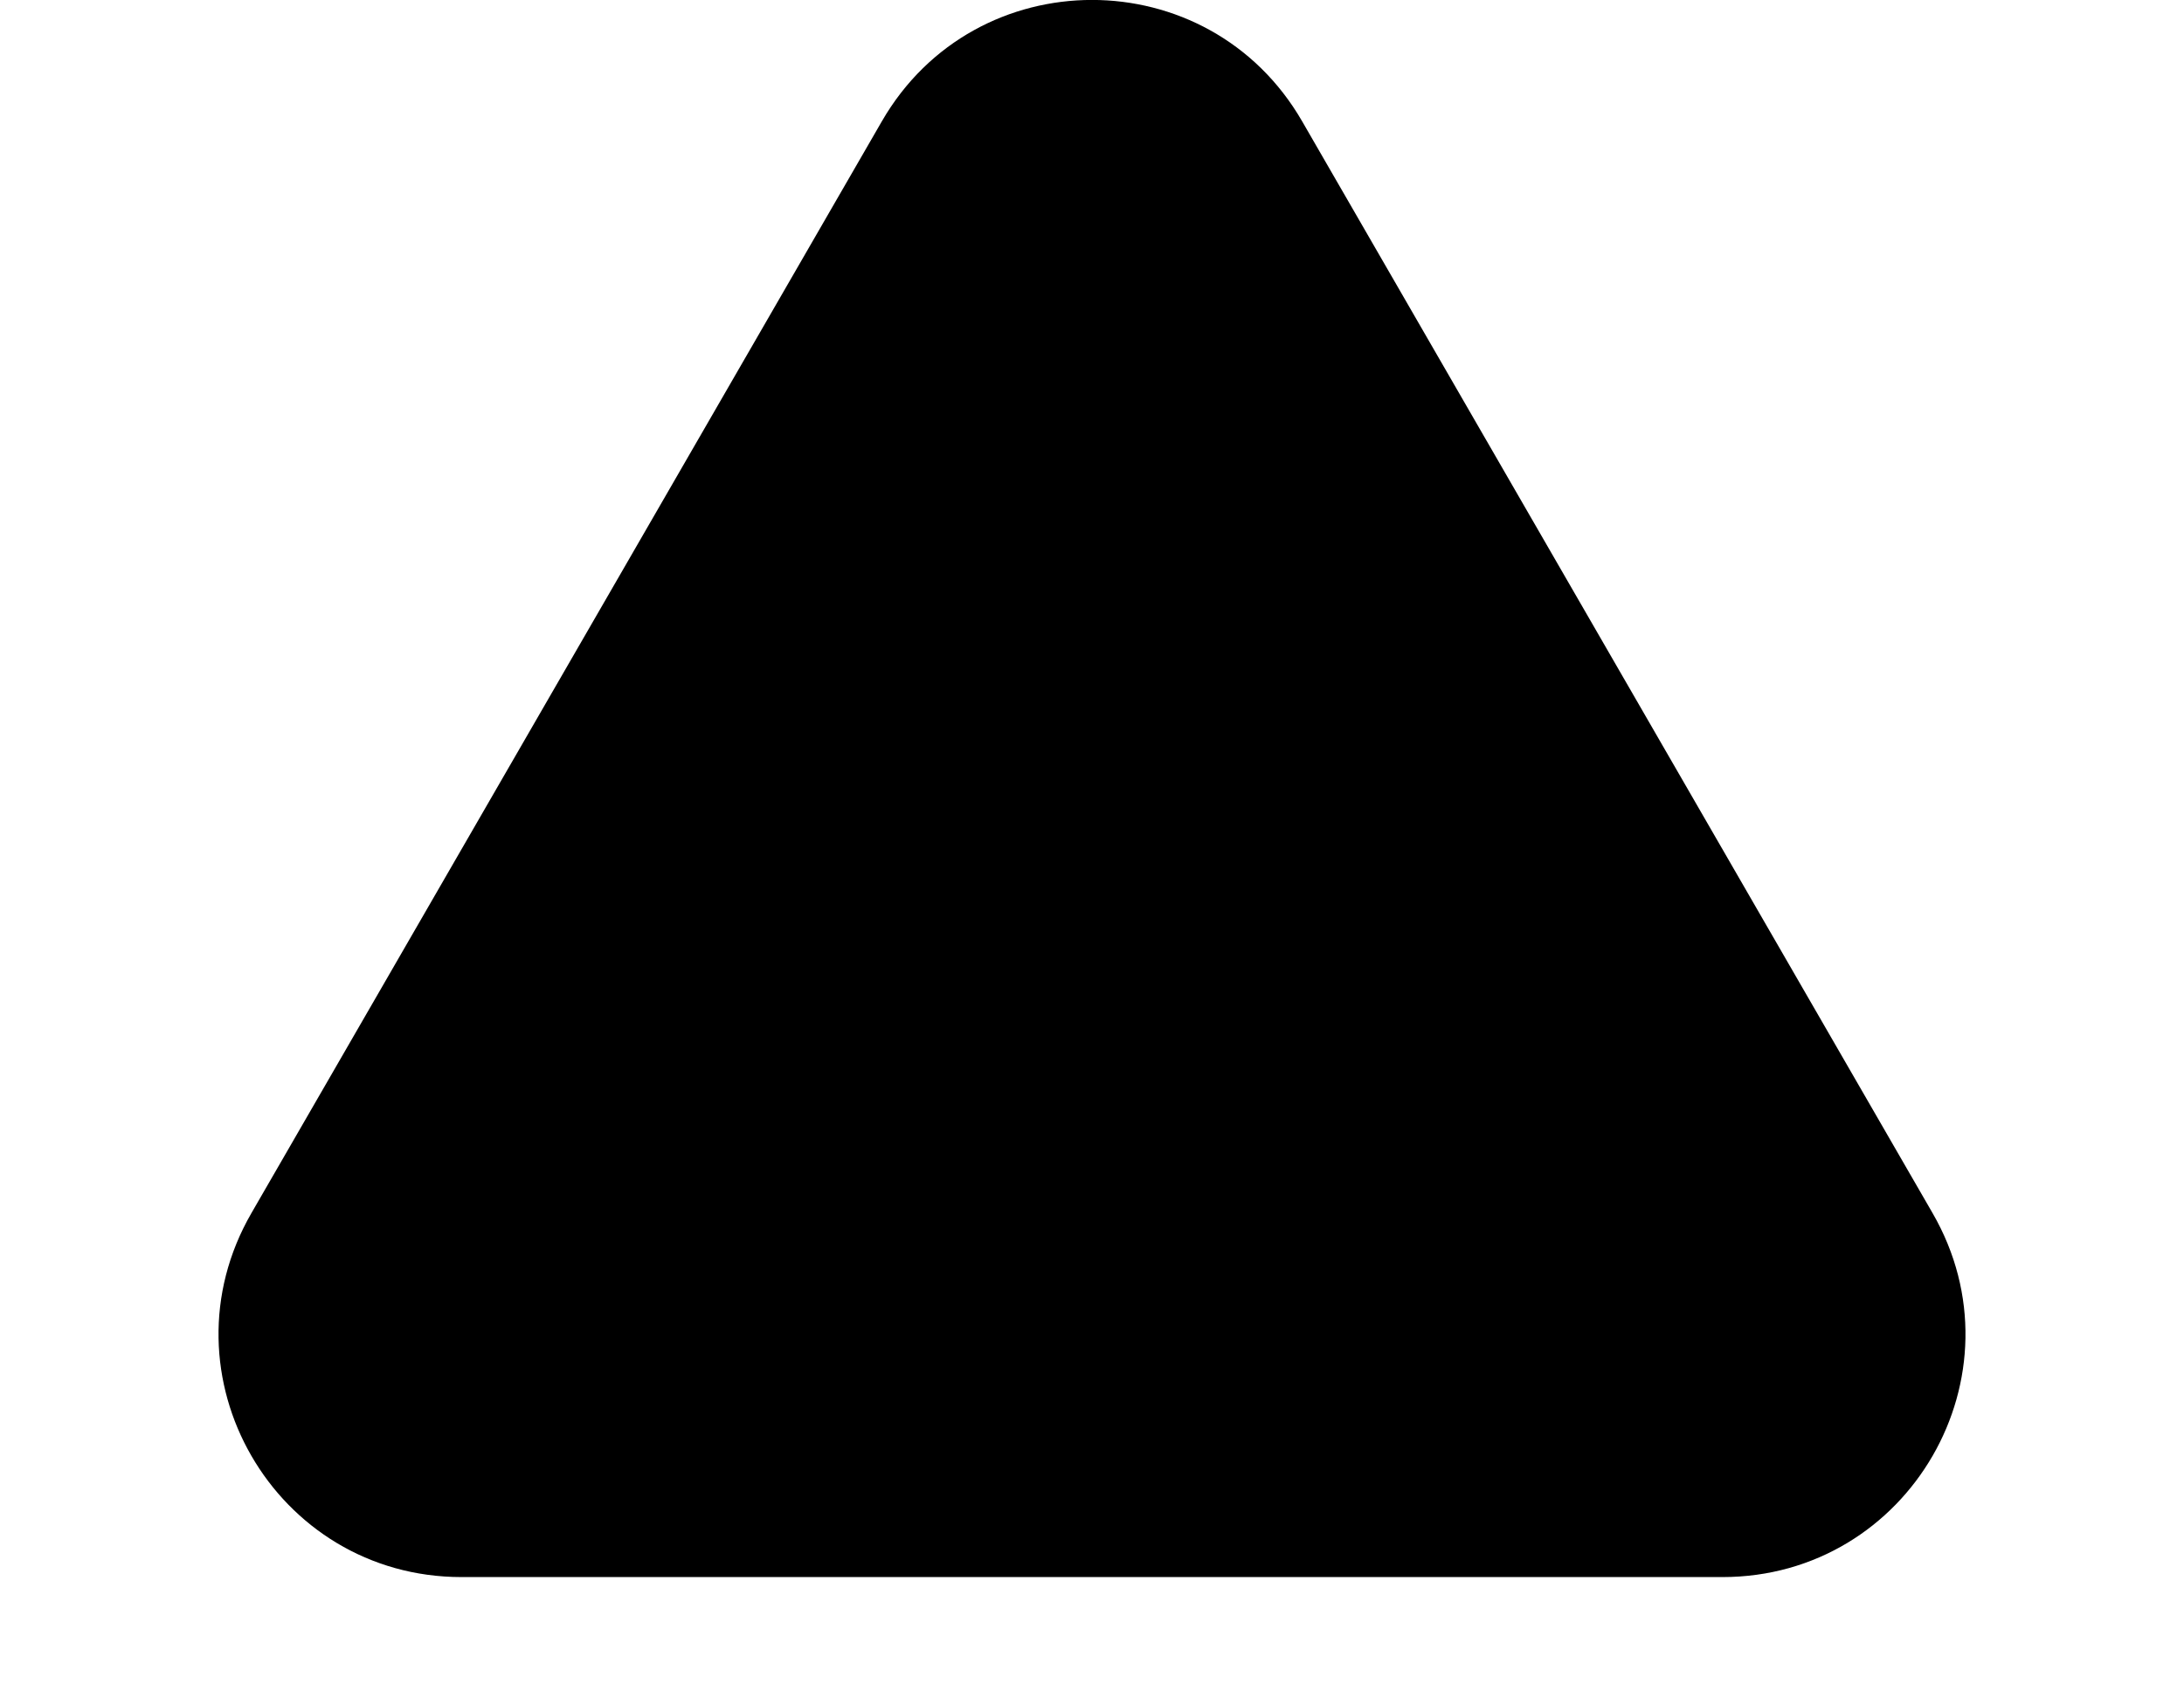 <svg width="9" height="7" viewBox="0 0 9 7" fill="none" xmlns="http://www.w3.org/2000/svg">
<path d="M3.634 0.5C4.019 -0.167 4.981 -0.167 5.366 0.5L7.964 5C8.349 5.667 7.868 6.5 7.098 6.5H1.902C1.132 6.5 0.651 5.667 1.036 5L3.634 0.5Z" fill="black"/>
</svg>
